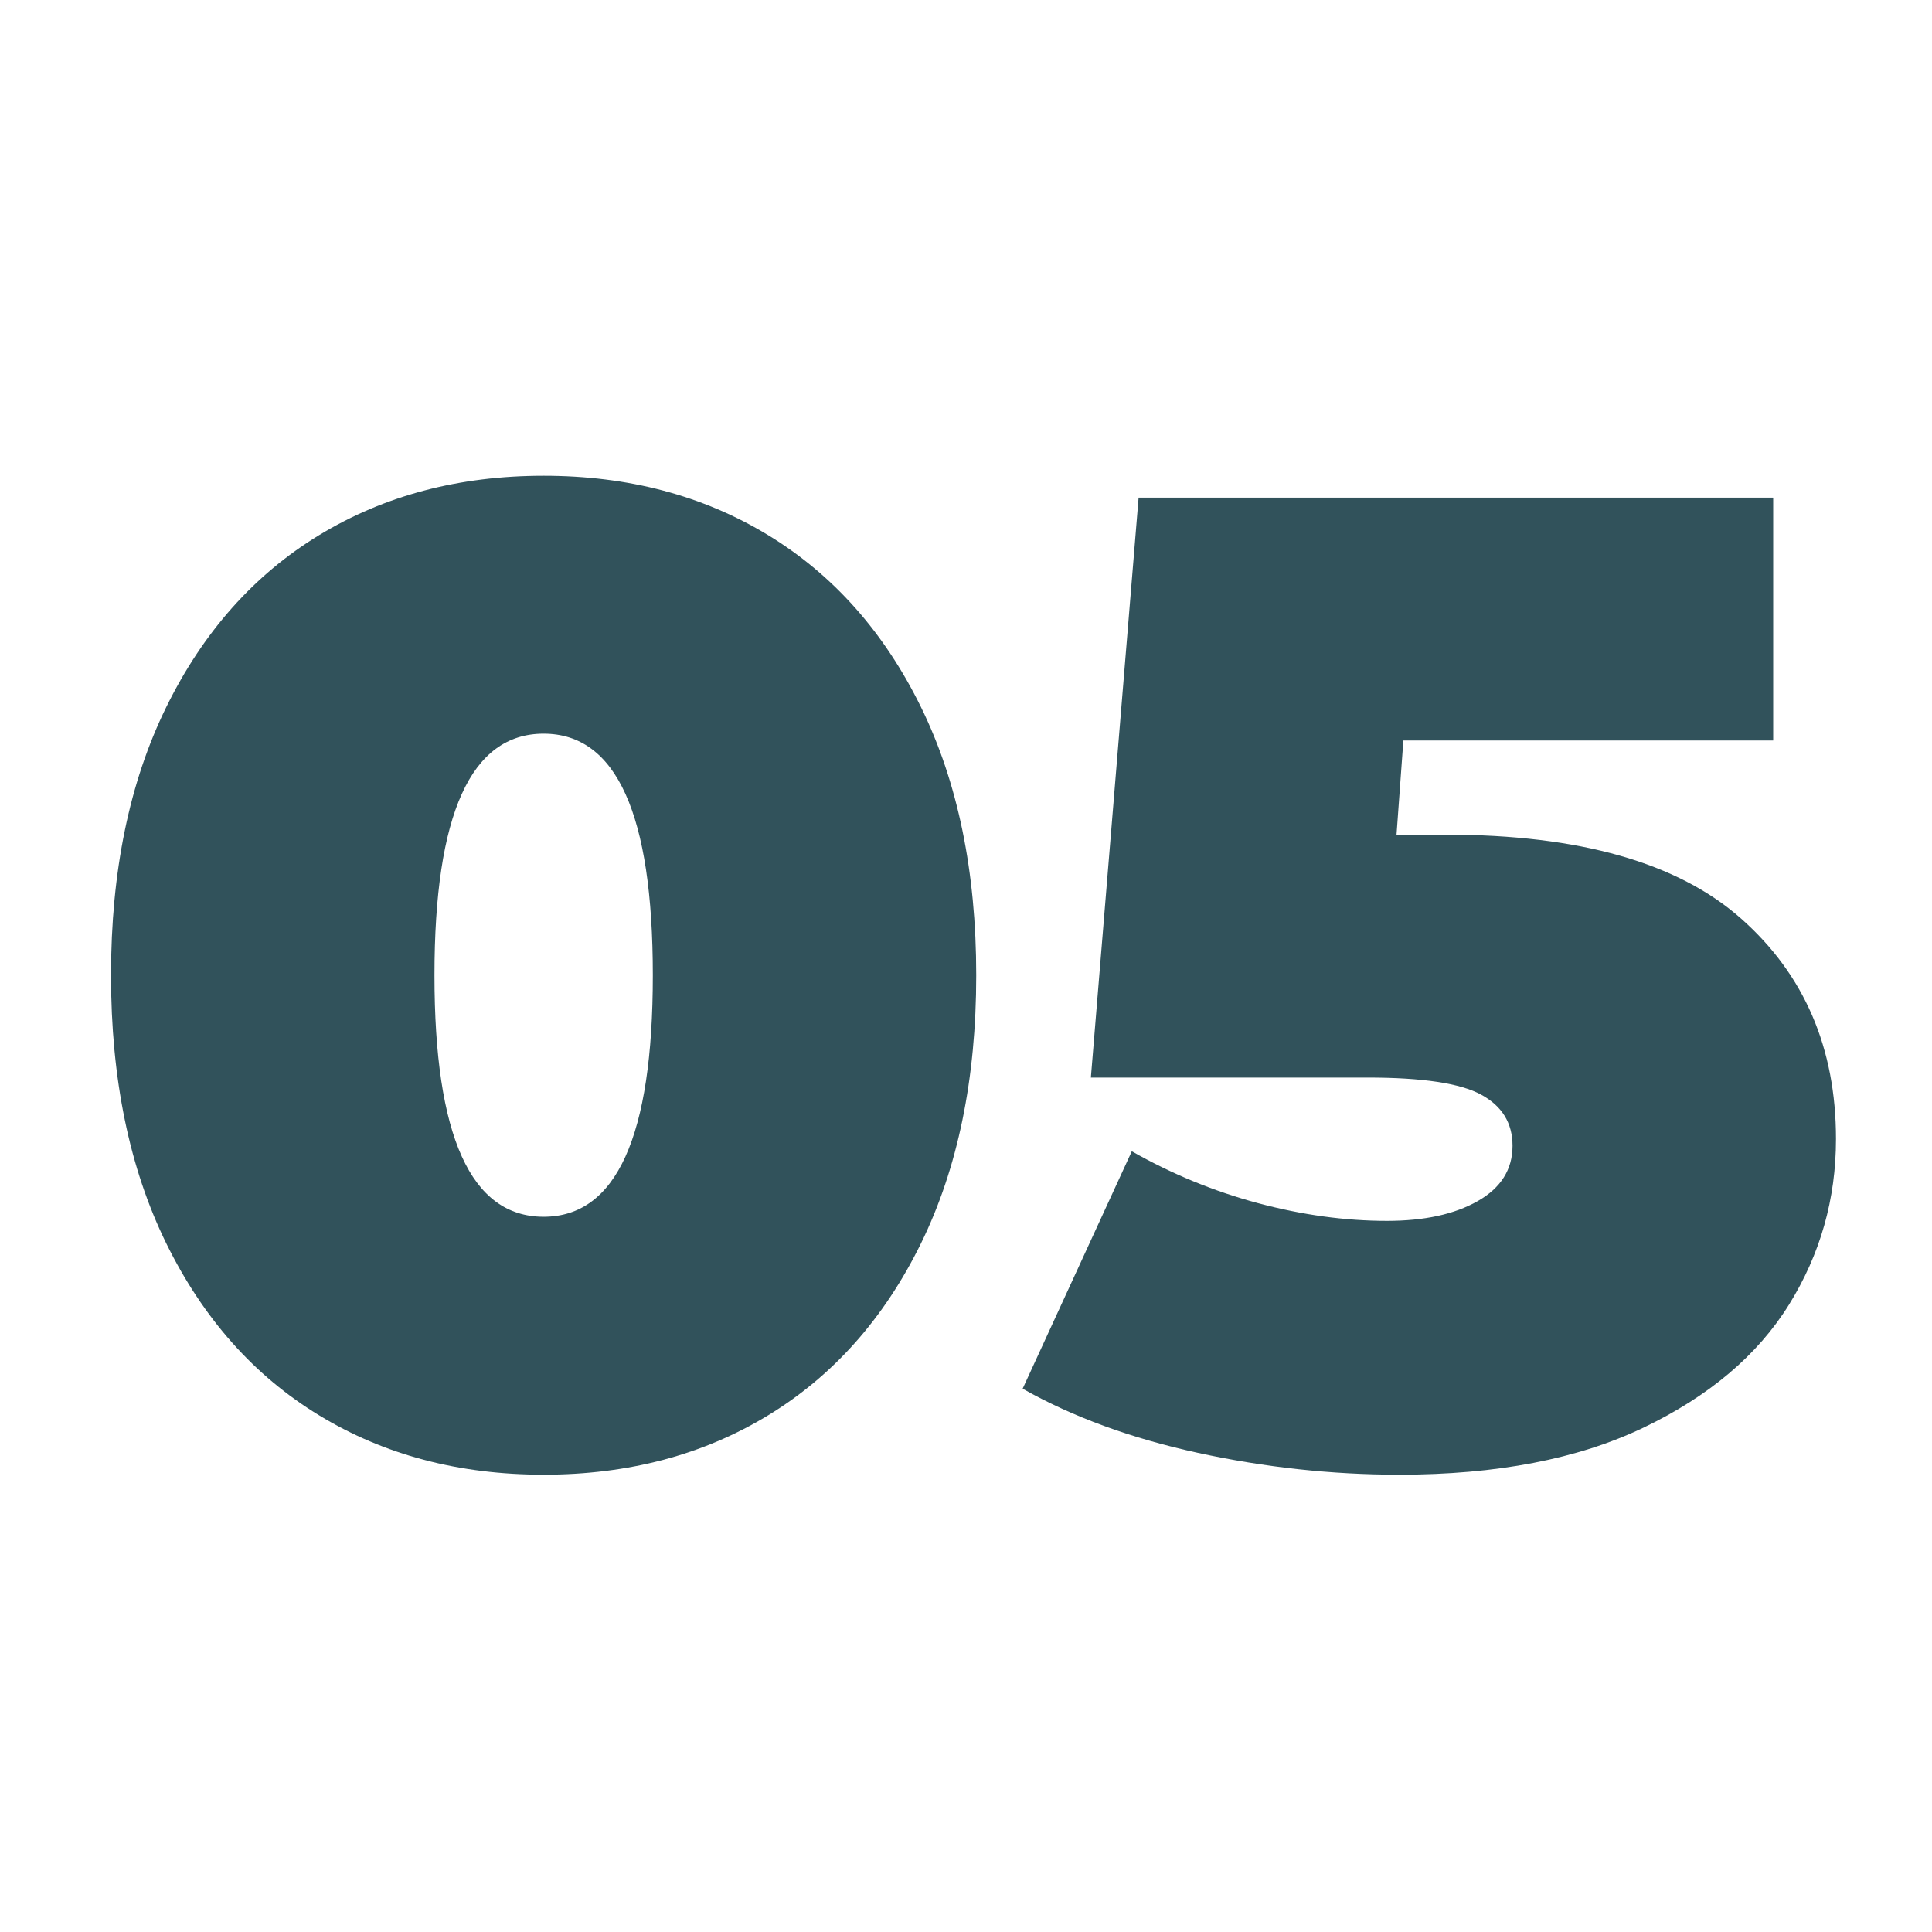 <svg xmlns="http://www.w3.org/2000/svg" xmlns:xlink="http://www.w3.org/1999/xlink" width="1000" zoomAndPan="magnify" viewBox="0 0 750 750" height="1000" preserveAspectRatio="xMidYMid meet" version="1.2"><defs/><g id="900ef90a83"><g style="fill:#31525b;fill-opacity:1;"><g transform="translate(27.738, 564)"><path style="stroke:none" d="M 183.297 8.469 C 150.453 8.469 121.406 0.789 96.156 -14.562 C 70.906 -29.926 51.125 -52.176 36.812 -81.312 C 22.508 -110.457 15.359 -145.16 15.359 -185.422 C 15.359 -225.68 22.508 -260.379 36.812 -289.516 C 51.125 -318.648 70.906 -340.898 96.156 -356.266 C 121.406 -371.629 150.453 -379.312 183.297 -379.312 C 216.141 -379.312 245.188 -371.629 270.438 -356.266 C 295.695 -340.898 315.477 -318.648 329.781 -289.516 C 344.082 -260.379 351.234 -225.68 351.234 -185.422 C 351.234 -145.16 344.082 -110.457 329.781 -81.312 C 315.477 -52.176 295.695 -29.926 270.438 -14.562 C 245.188 0.789 216.141 8.469 183.297 8.469 Z M 183.297 -91.656 C 211.555 -91.656 225.688 -122.91 225.688 -185.422 C 225.688 -247.93 211.555 -279.188 183.297 -279.188 C 155.047 -279.188 140.922 -247.93 140.922 -185.422 C 140.922 -122.91 155.047 -91.656 183.297 -91.656 Z M 183.297 -91.656 "/></g></g><g style="fill:#31525b;fill-opacity:1;"><g transform="translate(394.333, 564)"><path style="stroke:none" d="M 166.875 -239.984 C 218.789 -239.984 257.02 -229.125 281.562 -207.406 C 306.113 -185.688 318.391 -157.164 318.391 -121.844 C 318.391 -98.531 312.297 -77.07 300.109 -57.469 C 287.922 -37.875 269.113 -21.984 243.688 -9.797 C 218.258 2.379 186.648 8.469 148.859 8.469 C 122.723 8.469 96.676 5.645 70.719 0 C 44.758 -5.645 22.07 -13.945 2.656 -24.906 L 45.031 -117.078 C 60.57 -108.242 76.906 -101.531 94.031 -96.938 C 111.164 -92.352 127.852 -90.062 144.094 -90.062 C 158.57 -90.062 170.312 -92.617 179.312 -97.734 C 188.32 -102.859 192.828 -110.016 192.828 -119.203 C 192.828 -128.023 188.766 -134.645 180.641 -139.062 C 172.523 -143.477 157.867 -145.688 136.672 -145.688 L 29.141 -145.688 L 47.672 -370.828 L 294.016 -370.828 L 294.016 -276.531 L 150.453 -276.531 L 147.797 -239.984 Z M 166.875 -239.984 "/></g></g></g></svg>